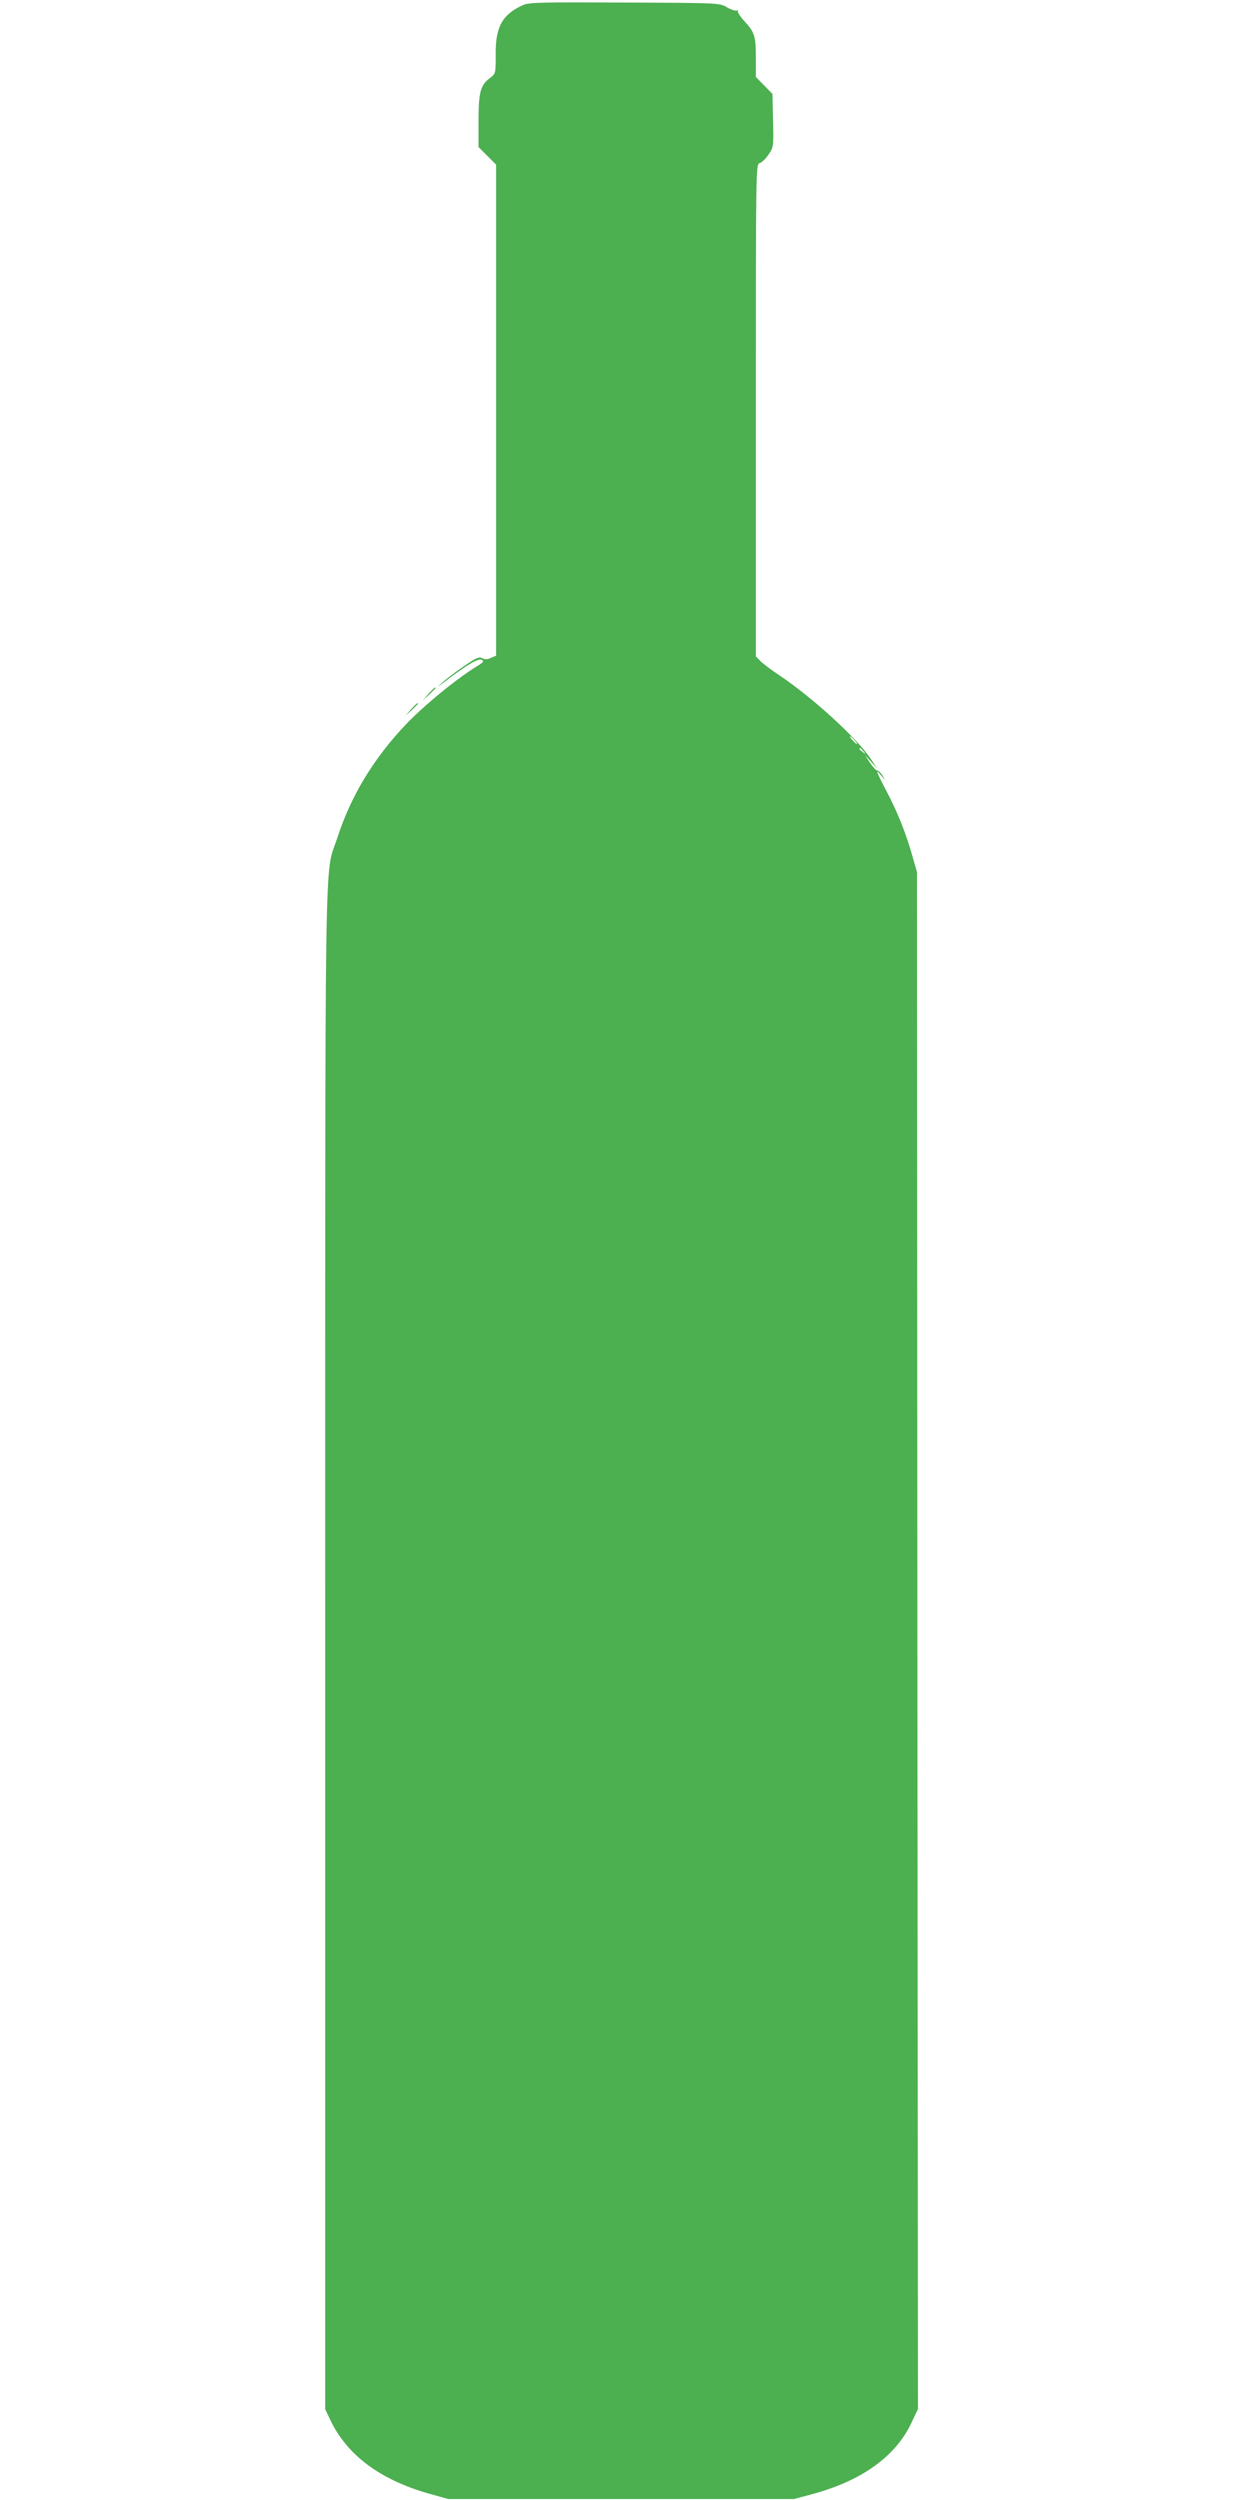 <?xml version="1.0" standalone="no"?>
<!DOCTYPE svg PUBLIC "-//W3C//DTD SVG 20010904//EN"
 "http://www.w3.org/TR/2001/REC-SVG-20010904/DTD/svg10.dtd">
<svg version="1.0" xmlns="http://www.w3.org/2000/svg"
 width="640pt" height="1280pt" viewBox="0 0 640 1280"
 preserveAspectRatio="xMidYMid meet">
<g transform="translate(0,1280) scale(0.1,-0.1)"
fill="#4caf50" stroke="none">
<path d="M2680 12775 c-108 -48 -144 -112 -142 -256 0 -96 0 -96 -30 -119 -48
-35 -58 -73 -58 -221 l0 -132 45 -45 45 -45 0 -1257 0 -1257 -26 -11 c-18 -9
-31 -9 -45 -2 -15 9 -32 2 -91 -39 -40 -27 -89 -64 -108 -81 -35 -32 -34 -32
10 2 107 82 170 119 186 110 13 -7 9 -13 -22 -32 -101 -61 -270 -199 -362
-295 -168 -176 -286 -370 -356 -588 -66 -202 -61 131 -61 -4142 l0 -3900 26
-55 c85 -179 254 -306 504 -377 l100 -28 885 0 885 0 90 24 c255 68 429 193
510 363 l35 74 -3 3934 -2 3935 -23 80 c-33 118 -77 228 -133 334 -54 103 -59
119 -28 81 l21 -25 -14 25 c-9 14 -20 25 -27 25 -6 0 -22 18 -37 40 l-26 40
32 -35 32 -35 -34 50 c-69 105 -302 317 -467 427 -42 28 -86 61 -98 74 l-23
23 0 1260 c0 1259 0 1260 20 1266 12 4 32 24 46 45 25 37 25 43 22 174 l-3
135 -42 43 -43 44 0 96 c0 114 -6 133 -60 191 -22 24 -36 48 -32 52 4 5 2 5
-5 1 -6 -3 -29 4 -50 16 -38 23 -39 23 -523 25 -417 2 -490 1 -520 -12z m1695
-3765 c10 -11 16 -20 13 -20 -3 0 -13 9 -23 20 -10 11 -16 20 -13 20 3 0 13
-9 23 -20z m46 -57 c13 -16 12 -17 -3 -4 -10 7 -18 15 -18 17 0 8 8 3 21 -13z"/>
<path d="M2194 9248 l-29 -33 33 29 c17 17 32 31 32 33 0 8 -8 1 -36 -29z"/>
<path d="M2104 9168 l-29 -33 33 29 c17 17 32 31 32 33 0 8 -8 1 -36 -29z"/>
</g>
</svg>
